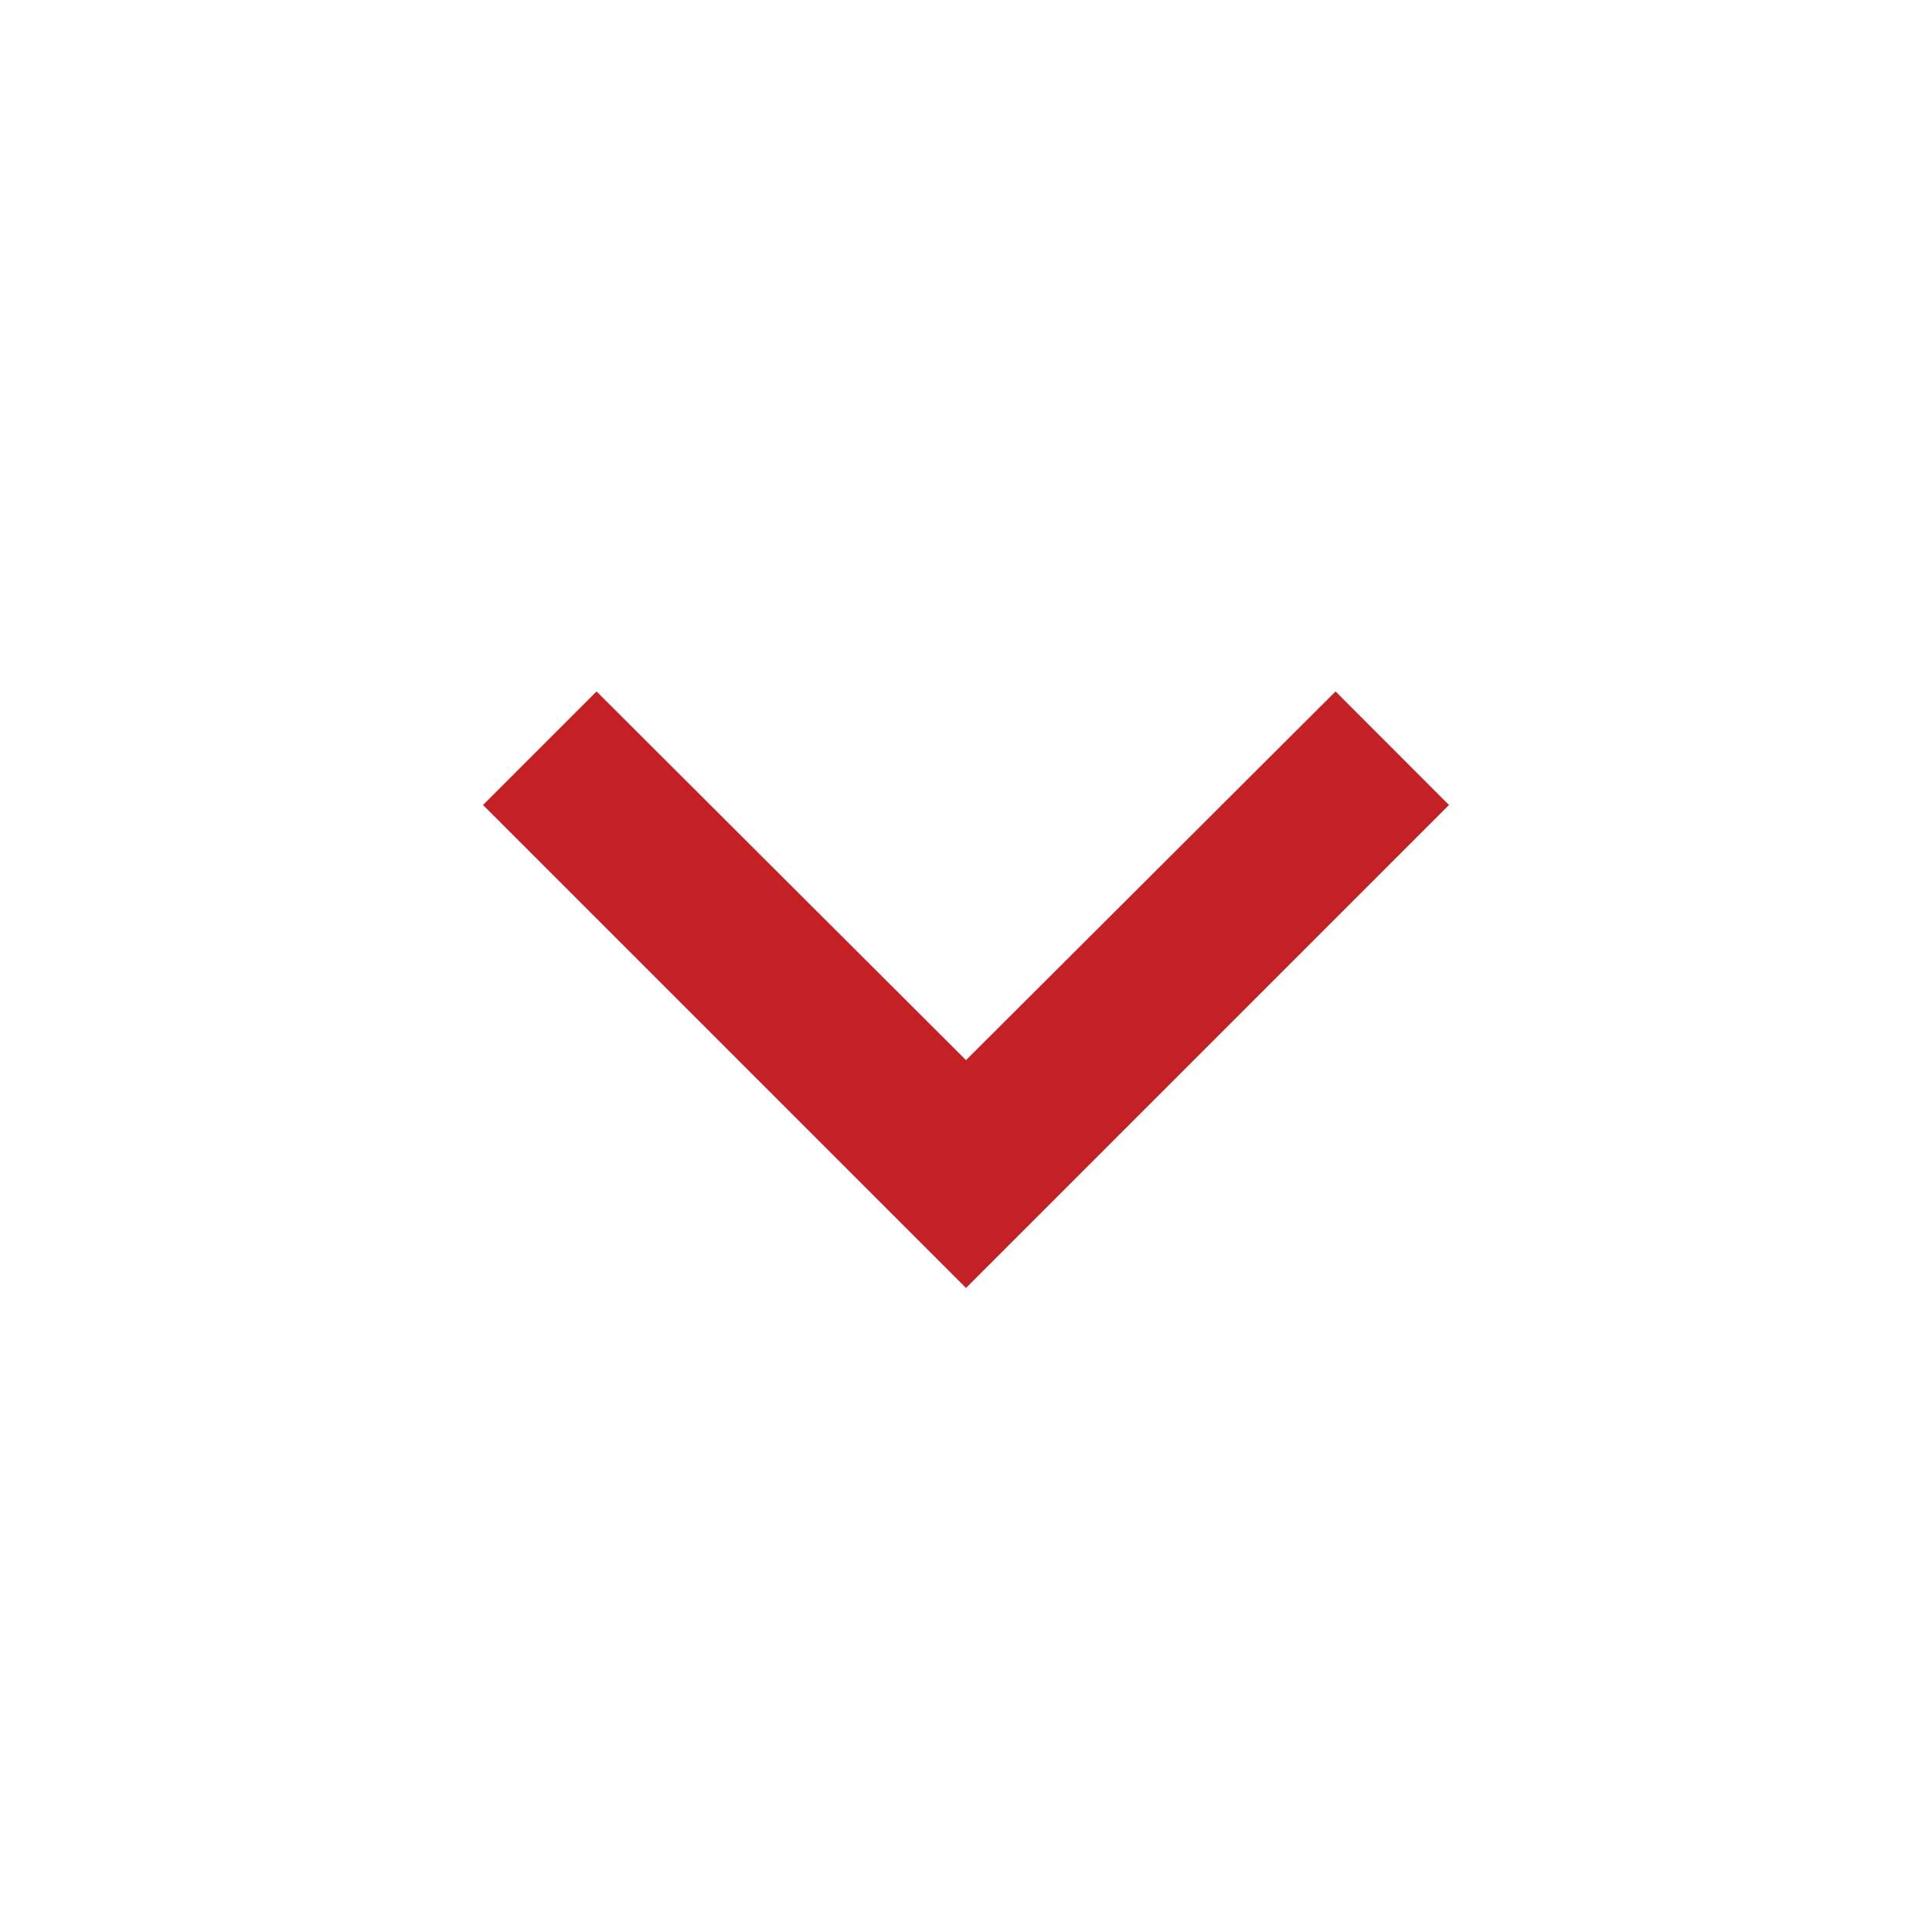 <svg width="18" height="18" viewBox="0 0 18 18" fill="none" xmlns="http://www.w3.org/2000/svg"><g clip-path="url(#clip0_302_829)"><path d="M5.558 6.442L9 9.877l3.443-3.435L13.5 7.5 9 12 4.5 7.5l1.058-1.058z" fill="#C42127"/></g><defs><clipPath id="clip0_302_829"><rect width="18" height="18" fill="#fff"/></clipPath></defs></svg>